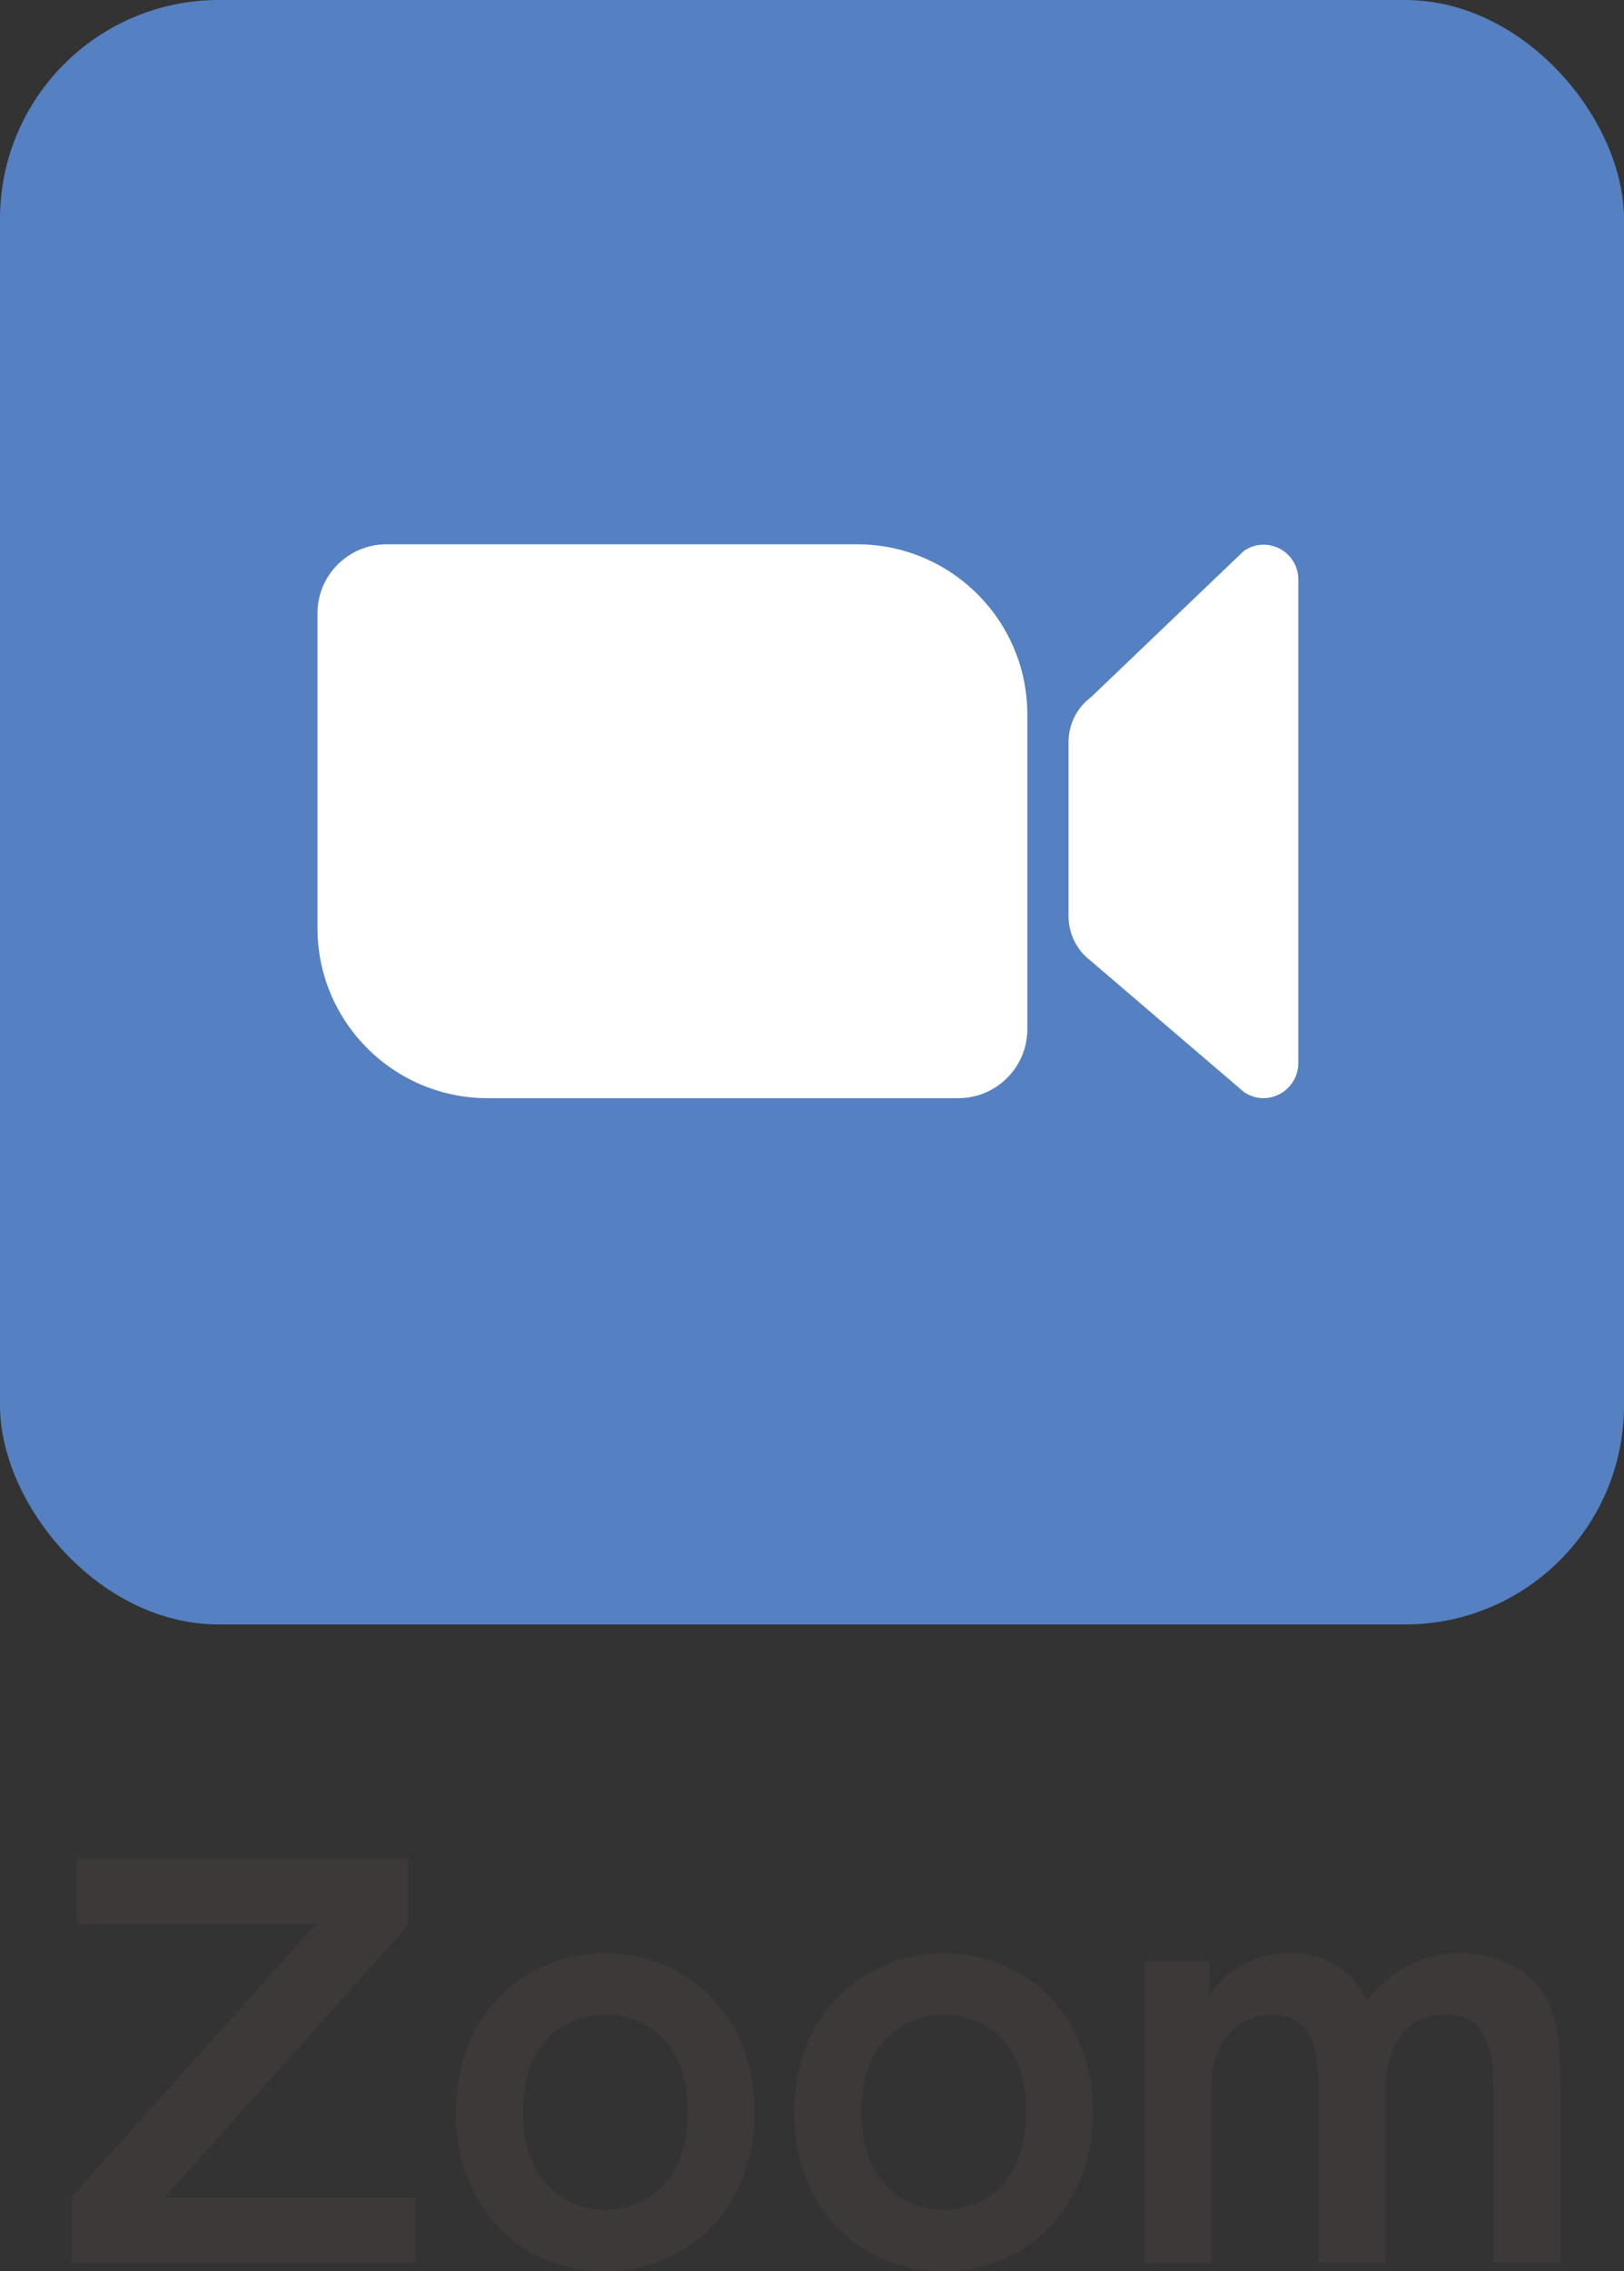 <?xml version="1.0" encoding="UTF-8"?><svg id="b" xmlns="http://www.w3.org/2000/svg" width="73" height="102.06" viewBox="0 0 73 102.06"><rect x="0" y="0" width="73" height="102.06" fill="#333333" stroke="none"/><defs><style>.d{fill:#fff;}.e{fill:#5580c1;}.f{fill:#3e3939;}</style></defs><g id="c"><g><g><rect class="e" width="73" height="73" rx="9.84" ry="9.84"/><path class="d" d="m17.37,24.46h21.16c4.22,0,7.65,3.42,7.65,7.65h0v14.14c0,1.71-1.39,3.1-3.1,3.1h-21.16c-4.22,0-7.65-3.42-7.65-7.65h0v-14.14c0-1.71,1.39-3.1,3.1-3.1h0Z"/><path class="d" d="m55.91,49.07l-6.89-5.9c-.63-.48-.99-1.22-.99-2.01v-7.81c0-.79.37-1.54,1-2.01l6.89-6.59c.71-.49,1.69-.3,2.17.41.18.26.27.56.27.88v21.74c0,.86-.7,1.56-1.56,1.57-.32,0-.63-.1-.89-.28Z"/></g><g><path class="f" d="m18.35,83.51v2.99l-10.96,12.26h11.28v2.94H3.23v-2.99l10.99-12.26H3.46v-2.94h14.89Z"/><path class="f" d="m27.22,87.77c3.58,0,6.7,2.74,6.7,7.14s-3.12,7.16-6.73,7.16-6.7-2.71-6.7-7.16,3.17-7.14,6.73-7.14Zm-.02,11.54c1.5,0,3.72-.96,3.72-4.4s-2.21-4.38-3.69-4.38-3.72.89-3.72,4.38,2.28,4.4,3.69,4.4Z"/><path class="f" d="m42.43,87.77c3.58,0,6.7,2.74,6.7,7.14s-3.12,7.16-6.73,7.16-6.7-2.71-6.7-7.16,3.17-7.14,6.73-7.14Zm-.02,11.54c1.5,0,3.72-.96,3.72-4.4s-2.21-4.38-3.69-4.38-3.72.89-3.72,4.38,2.28,4.4,3.69,4.4Z"/><path class="f" d="m59.26,101.7v-7.82c0-1.32-.07-3.35-2.05-3.35-.96,0-2.76.57-2.76,3.28v7.89h-3.01v-13.56h2.92v1.5c.37-.5,1.41-1.87,3.6-1.87,2.3,0,3.17,1.5,3.51,2.12,1.18-1.55,2.67-2.12,4.19-2.12,1.32,0,3.12.55,3.9,2.14.5,1.03.57,2.1.57,3.76v8.02h-3.01v-7.82c0-1.21,0-3.35-2.14-3.35-1.53,0-2.71,1.09-2.71,3.53v7.64h-3.01Z"/></g></g></g></svg>